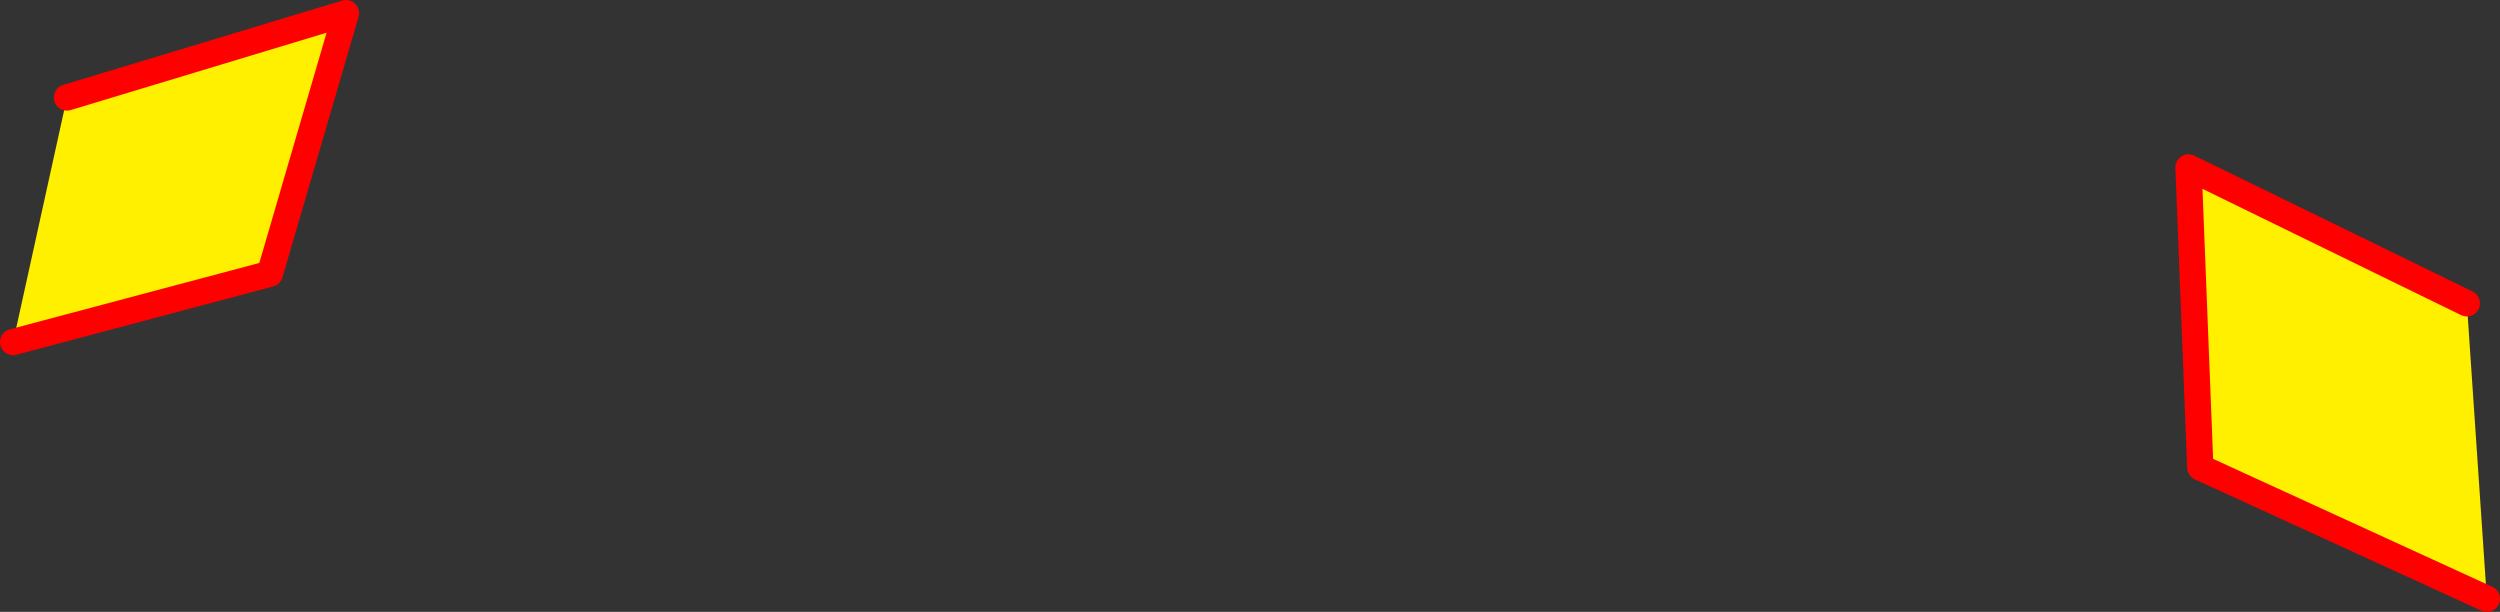 <?xml version="1.0" encoding="UTF-8" standalone="no"?>
<svg xmlns:xlink="http://www.w3.org/1999/xlink" height="93.2px" width="380.8px" xmlns="http://www.w3.org/2000/svg">
  <rect width="100%" height="100%" fill="#333333" stroke="none"/>
  <g transform="matrix(1.0, 0.0, 0.0, 1.0, -154.2, -224.5)">
    <path d="M533.0 315.7 L489.35 295.7 487.55 250.0 529.95 270.7 533.0 315.7 M164.4 239.35 L206.9 226.5 195.3 266.2 156.2 276.6 164.4 239.35" fill="#fff000" fill-rule="evenodd" stroke="none"/>
    <path d="M533.0 315.7 L489.35 295.7 487.55 250.0 529.95 270.7 M164.4 239.35 L206.9 226.5 195.3 266.2 156.2 276.6" fill="none" stroke="#ff0000" stroke-linecap="round" stroke-linejoin="round" stroke-width="4.0"/>
  </g>
</svg>
